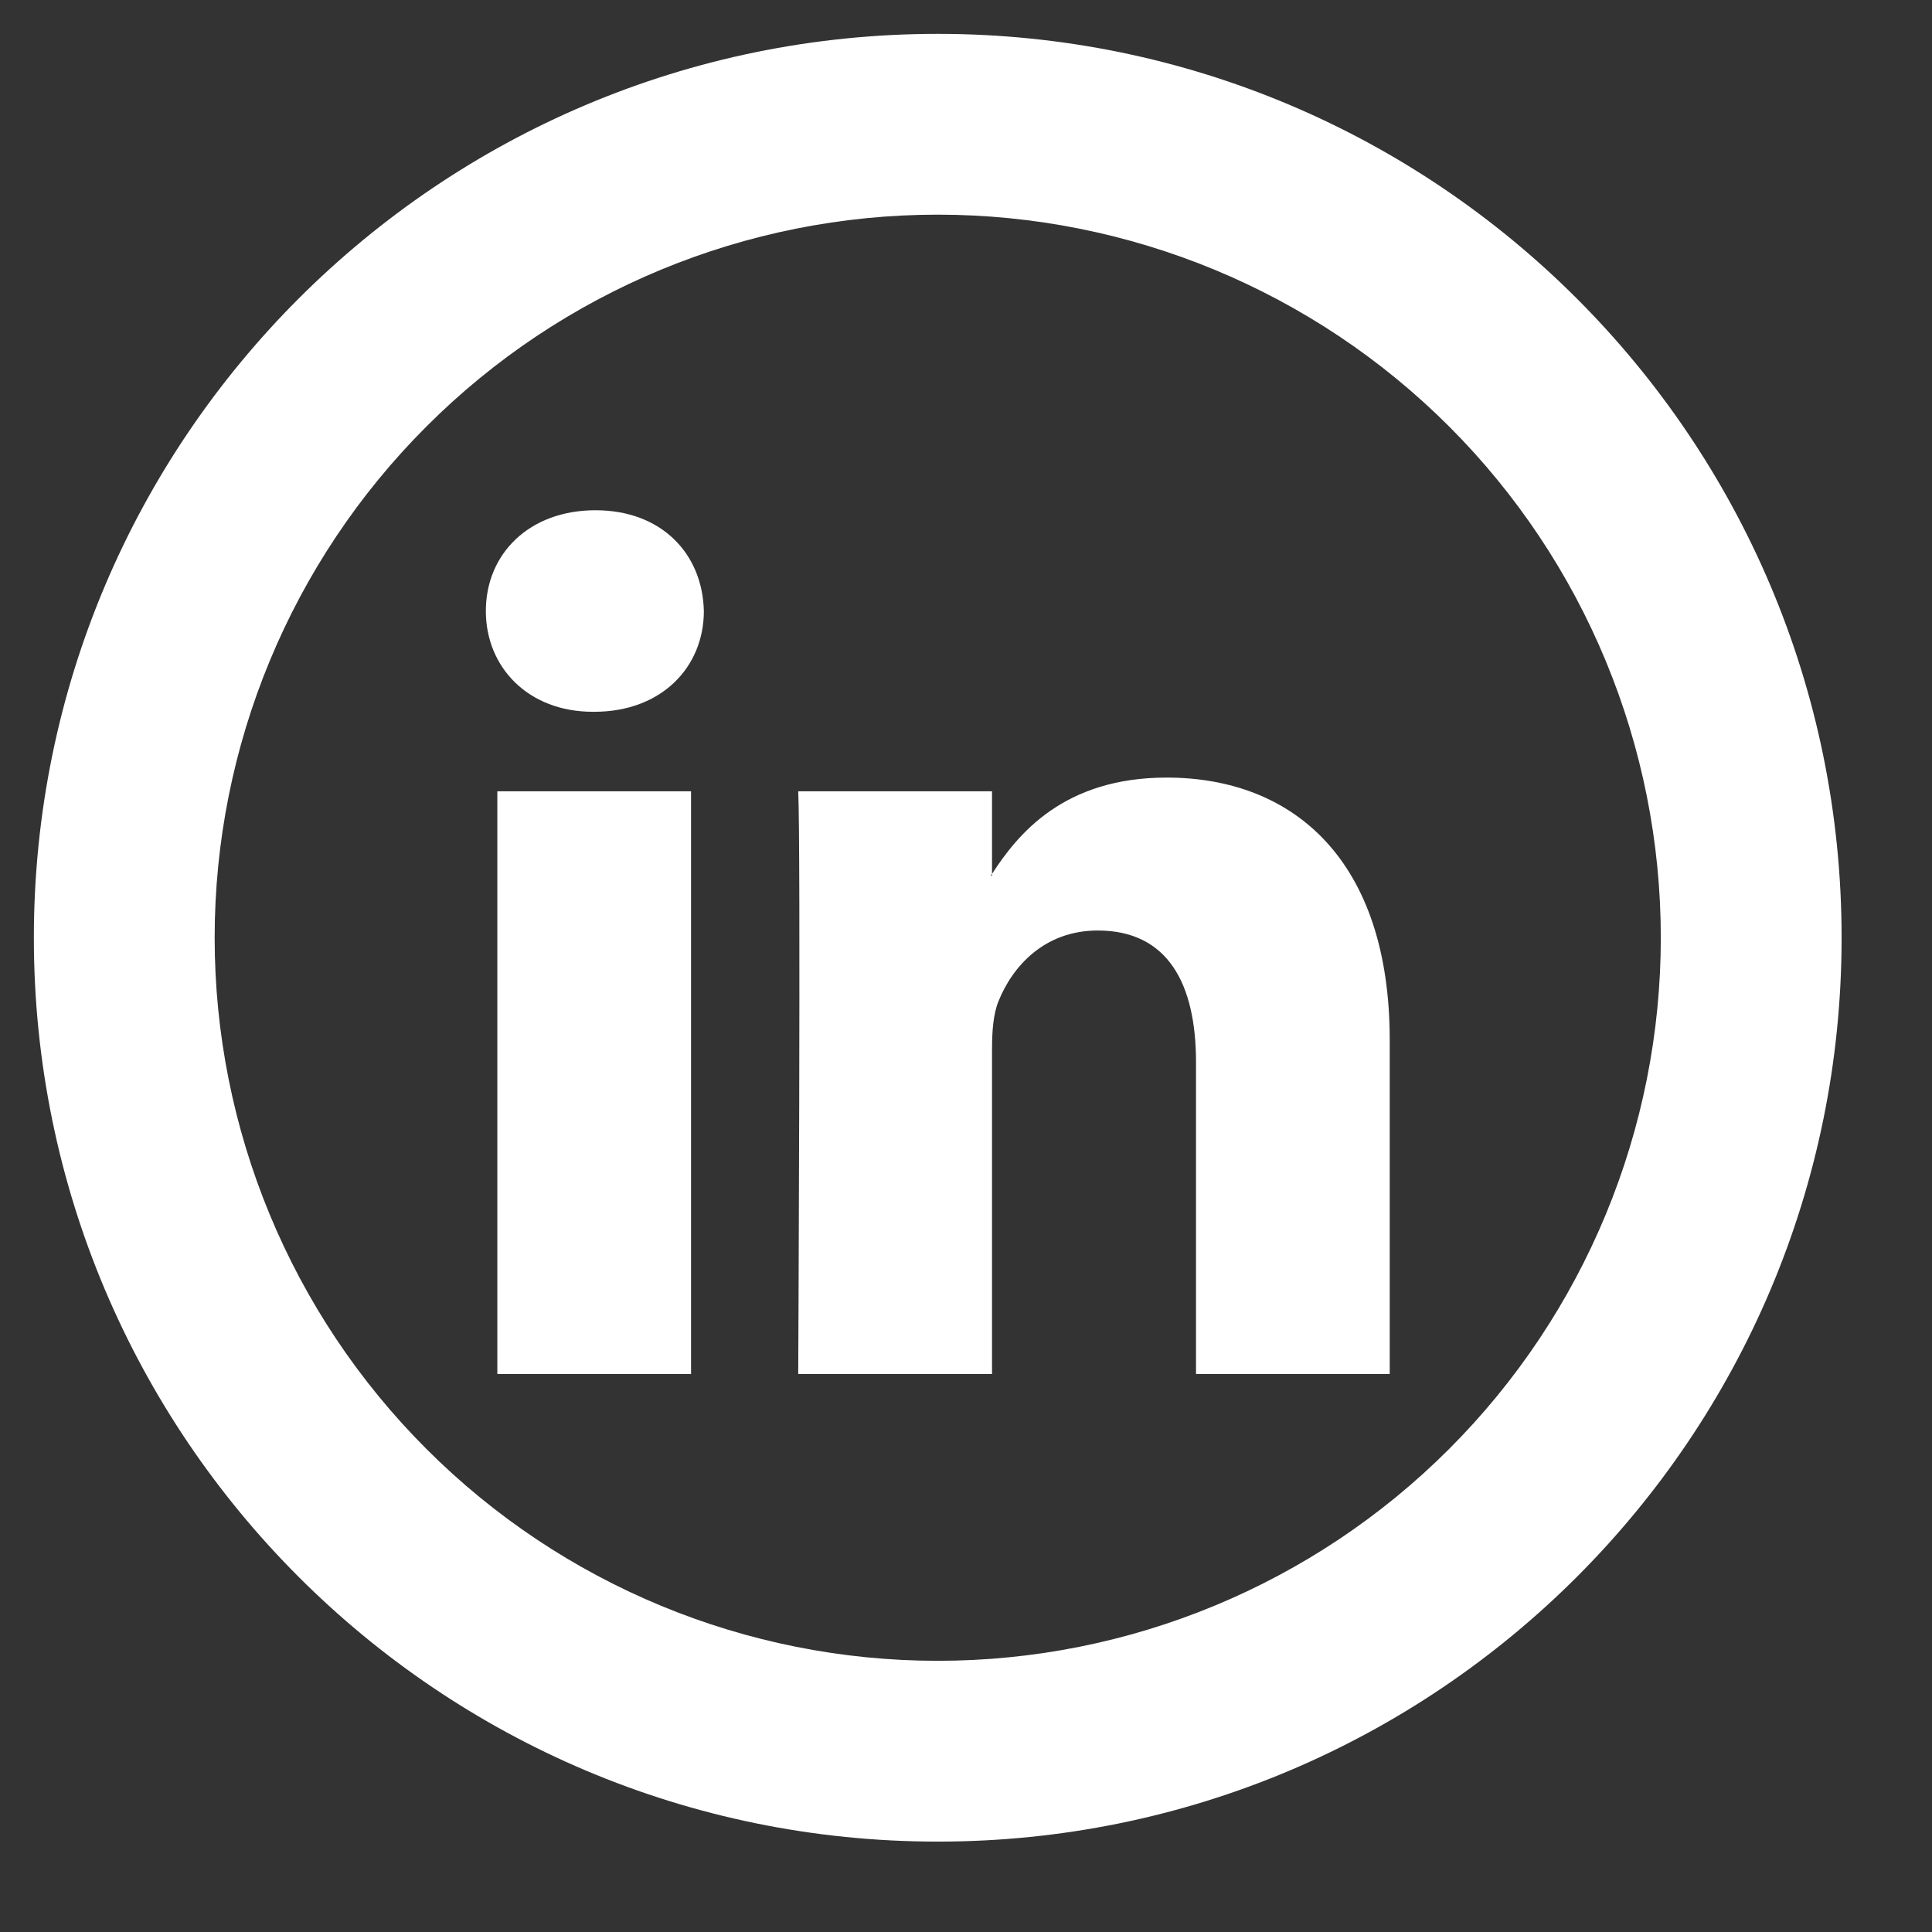 <svg width="19" height="19" viewBox="0 0 19 19" fill="none" xmlns="http://www.w3.org/2000/svg">
<rect x="0" y="0" width="19" height="19" fill="#333333" stroke="none"/>
<path fill-rule="evenodd" clip-rule="evenodd" d="M14.251 14.25C12.917 15.584 11.108 16.333 9.222 16.333C7.336 16.333 5.527 15.584 4.194 14.25C2.86 12.917 2.111 11.108 2.111 9.222C2.111 7.336 2.86 5.527 4.194 4.194C5.527 2.86 7.336 2.111 9.222 2.111C11.108 2.111 12.917 2.86 14.251 4.194C15.584 5.527 16.333 7.336 16.333 9.222C16.333 11.108 15.584 12.917 14.251 14.25ZM0.333 9.222C0.333 14.131 4.313 18.111 9.222 18.111C14.132 18.111 18.111 14.131 18.111 9.222C18.111 4.313 14.132 0.333 9.222 0.333C4.313 0.333 0.333 4.313 0.333 9.222ZM13.667 13.513V10.226C13.667 8.466 12.726 7.647 11.473 7.647C10.46 7.647 10.009 8.203 9.756 8.594V8.612H9.743L9.756 8.593V7.782H7.85C7.876 8.32 7.85 13.513 7.85 13.513H9.756V10.312C9.756 10.141 9.769 9.97 9.819 9.848C9.956 9.505 10.27 9.151 10.796 9.151C11.486 9.151 11.762 9.676 11.762 10.446V13.513H13.667ZM4.778 6.009C4.778 5.447 5.204 5.018 5.856 5.018C6.508 5.018 6.909 5.447 6.922 6.009C6.922 6.559 6.508 7 5.844 7H5.831C5.192 7 4.778 6.56 4.778 6.009ZM6.796 13.513H4.891V7.782H6.796V13.513Z" fill="white"/>
</svg>
